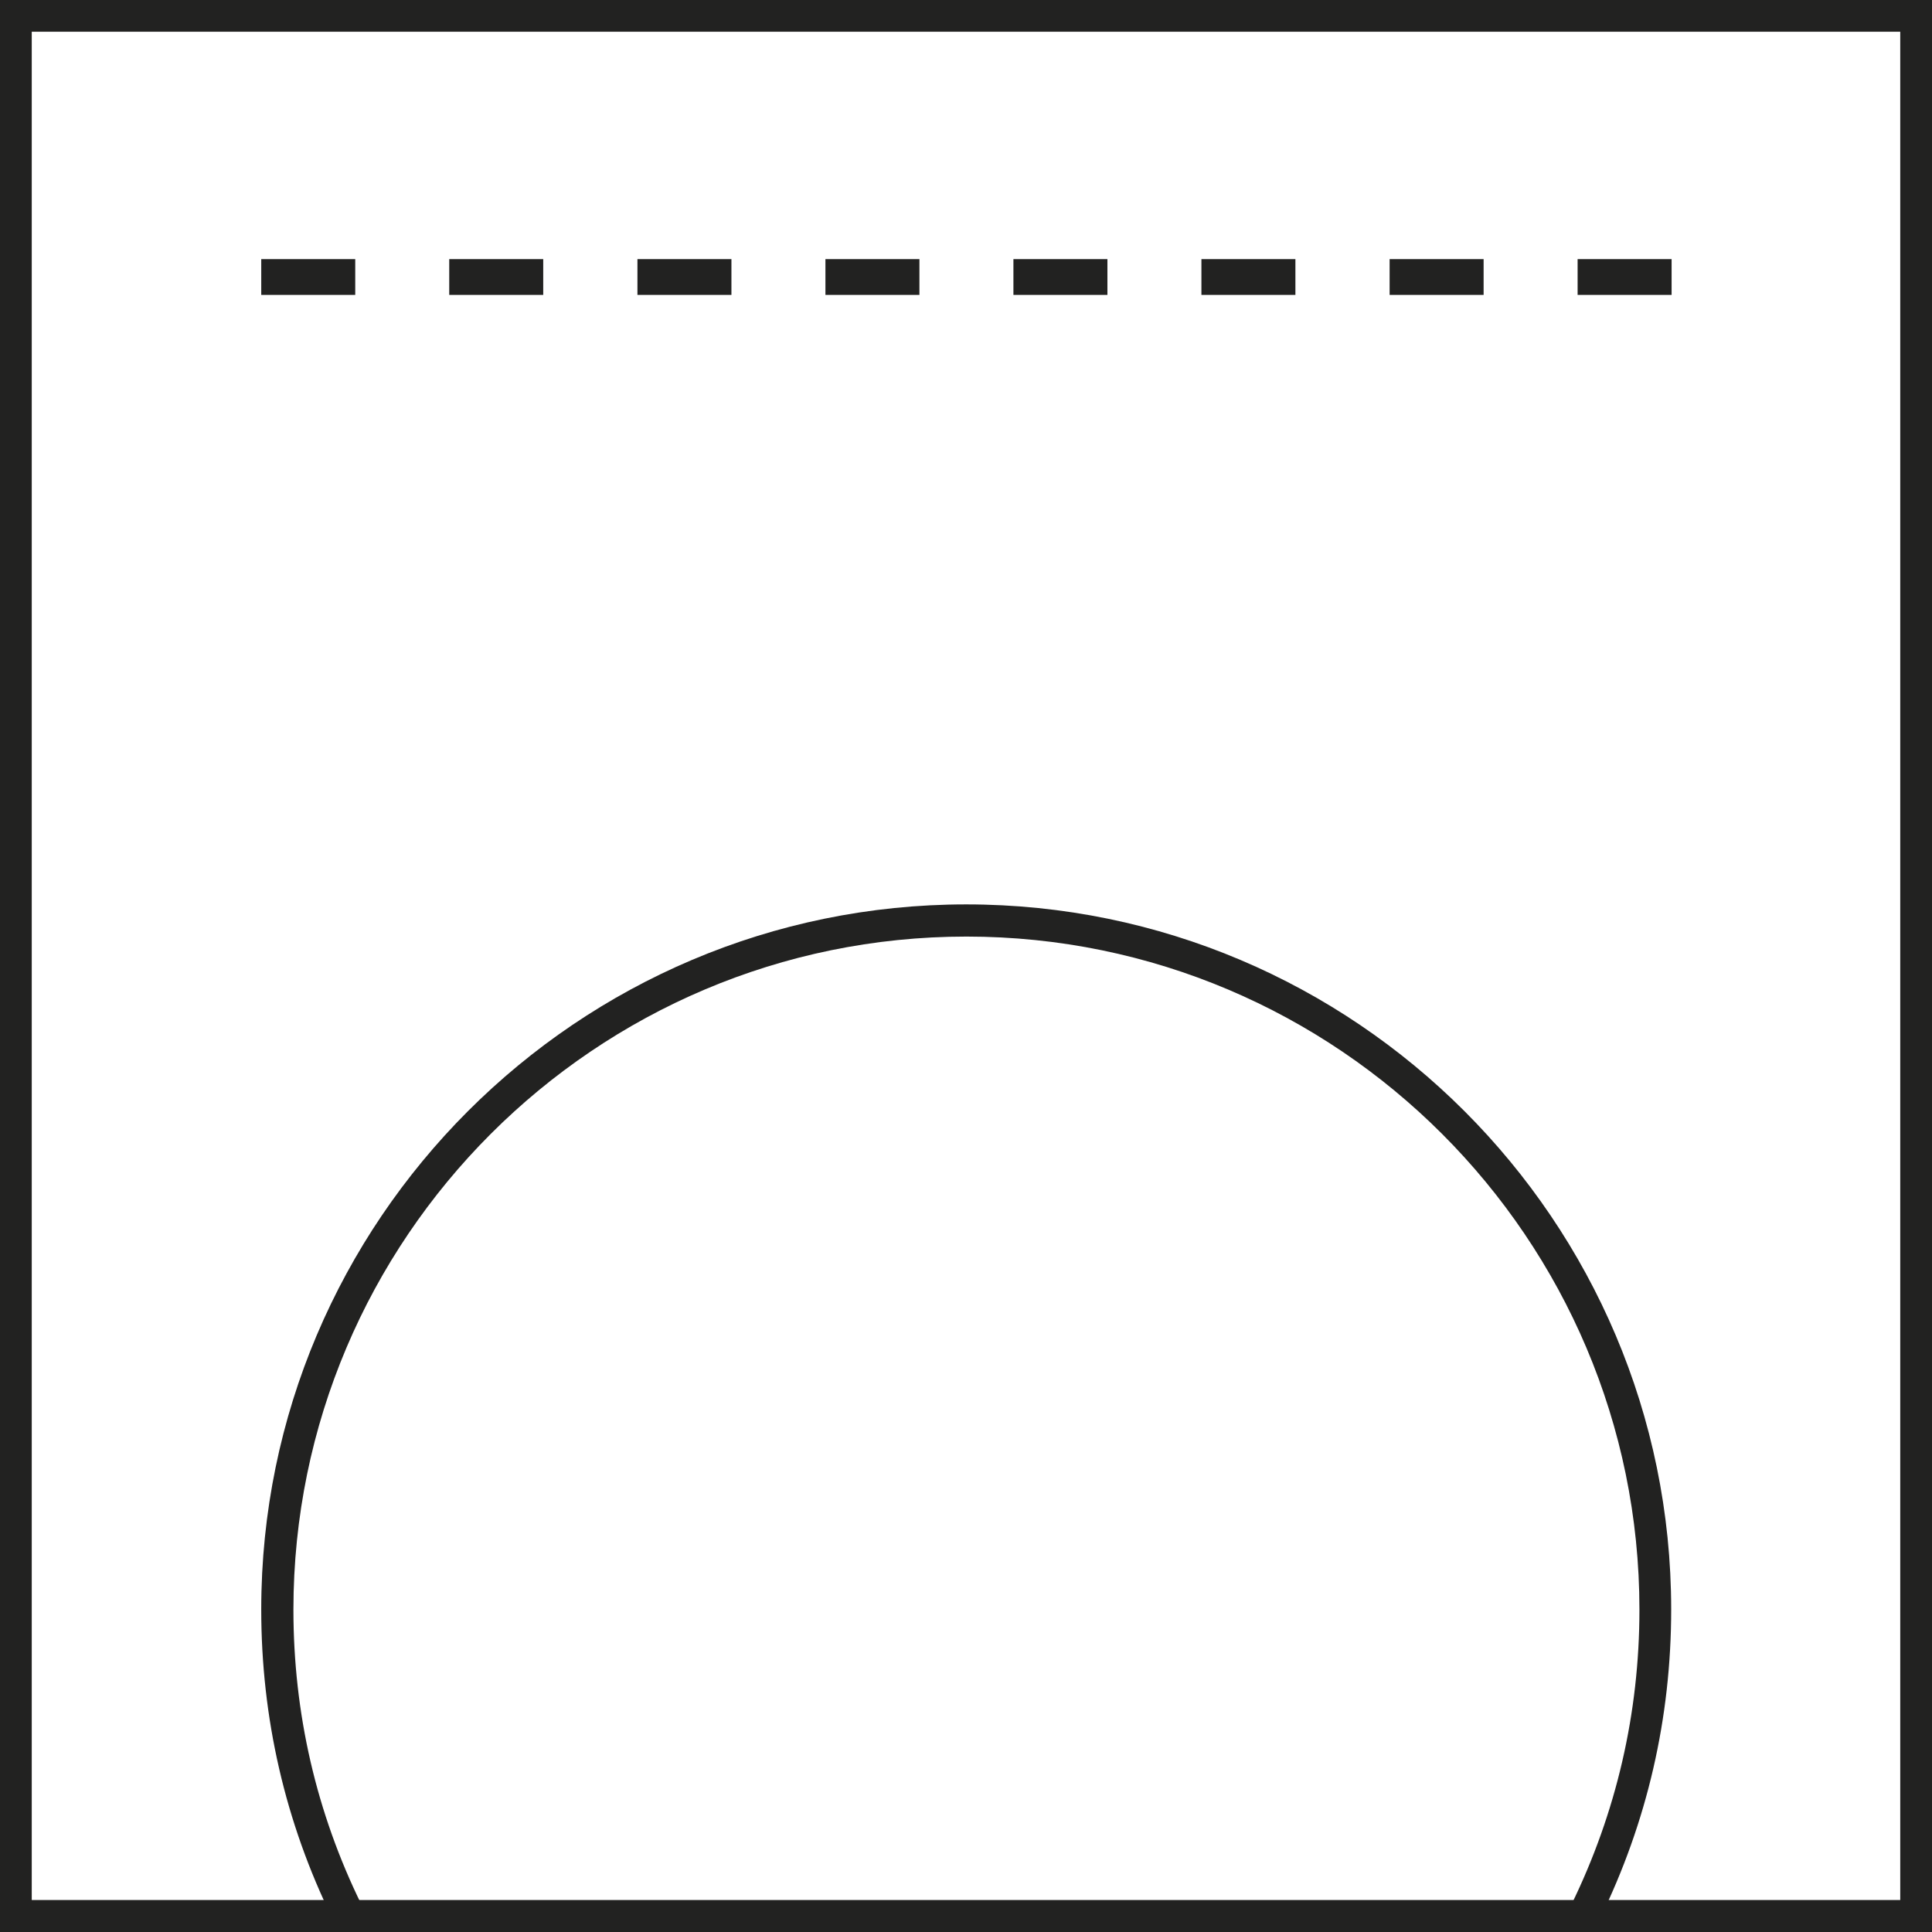 <?xml version="1.0" encoding="UTF-8"?>
<svg xmlns="http://www.w3.org/2000/svg" id="Livello_1" version="1.1" viewBox="0 0 91.26 91.26">
  <defs>
    <style>
      .st0 {
        fill: #222221;
      }
    </style>
  </defs>
  <path class="st0" d="M91.26,91.26H0V0h91.26s0,91.26,0,91.26ZM13.8,89.75h75.96V1.5H1.5v88.25h12.3Z"></path>
  <g>
    <rect class="st0" x="12.34" y="12.24" width="4.44" height="1.69"></rect>
    <rect class="st0" x="21.22" y="12.24" width="4.44" height="1.69"></rect>
    <rect class="st0" x="30.11" y="12.24" width="4.44" height="1.69"></rect>
    <rect class="st0" x="38.99" y="12.24" width="4.44" height="1.69"></rect>
    <rect class="st0" x="47.87" y="12.24" width="4.44" height="1.69"></rect>
    <rect class="st0" x="56.75" y="12.24" width="4.44" height="1.69"></rect>
    <rect class="st0" x="65.64" y="12.24" width="4.44" height="1.69"></rect>
    <rect class="st0" x="74.52" y="12.24" width="4.44" height="1.69"></rect>
  </g>
  <path class="st0" d="M15.71,90.64c-2.24-4.57-3.37-9.49-3.37-14.62,0-18.36,14.94-33.3,33.3-33.3s33.3,14.94,33.3,33.3c0,5.13-1.13,10.04-3.37,14.62l-1.35-.66c2.13-4.36,3.22-9.06,3.22-13.95,0-17.53-14.26-31.79-31.79-31.79s-31.79,14.26-31.79,31.79c0,4.9,1.08,9.59,3.22,13.95l-1.35.66h-.02Z"></path>
</svg>
